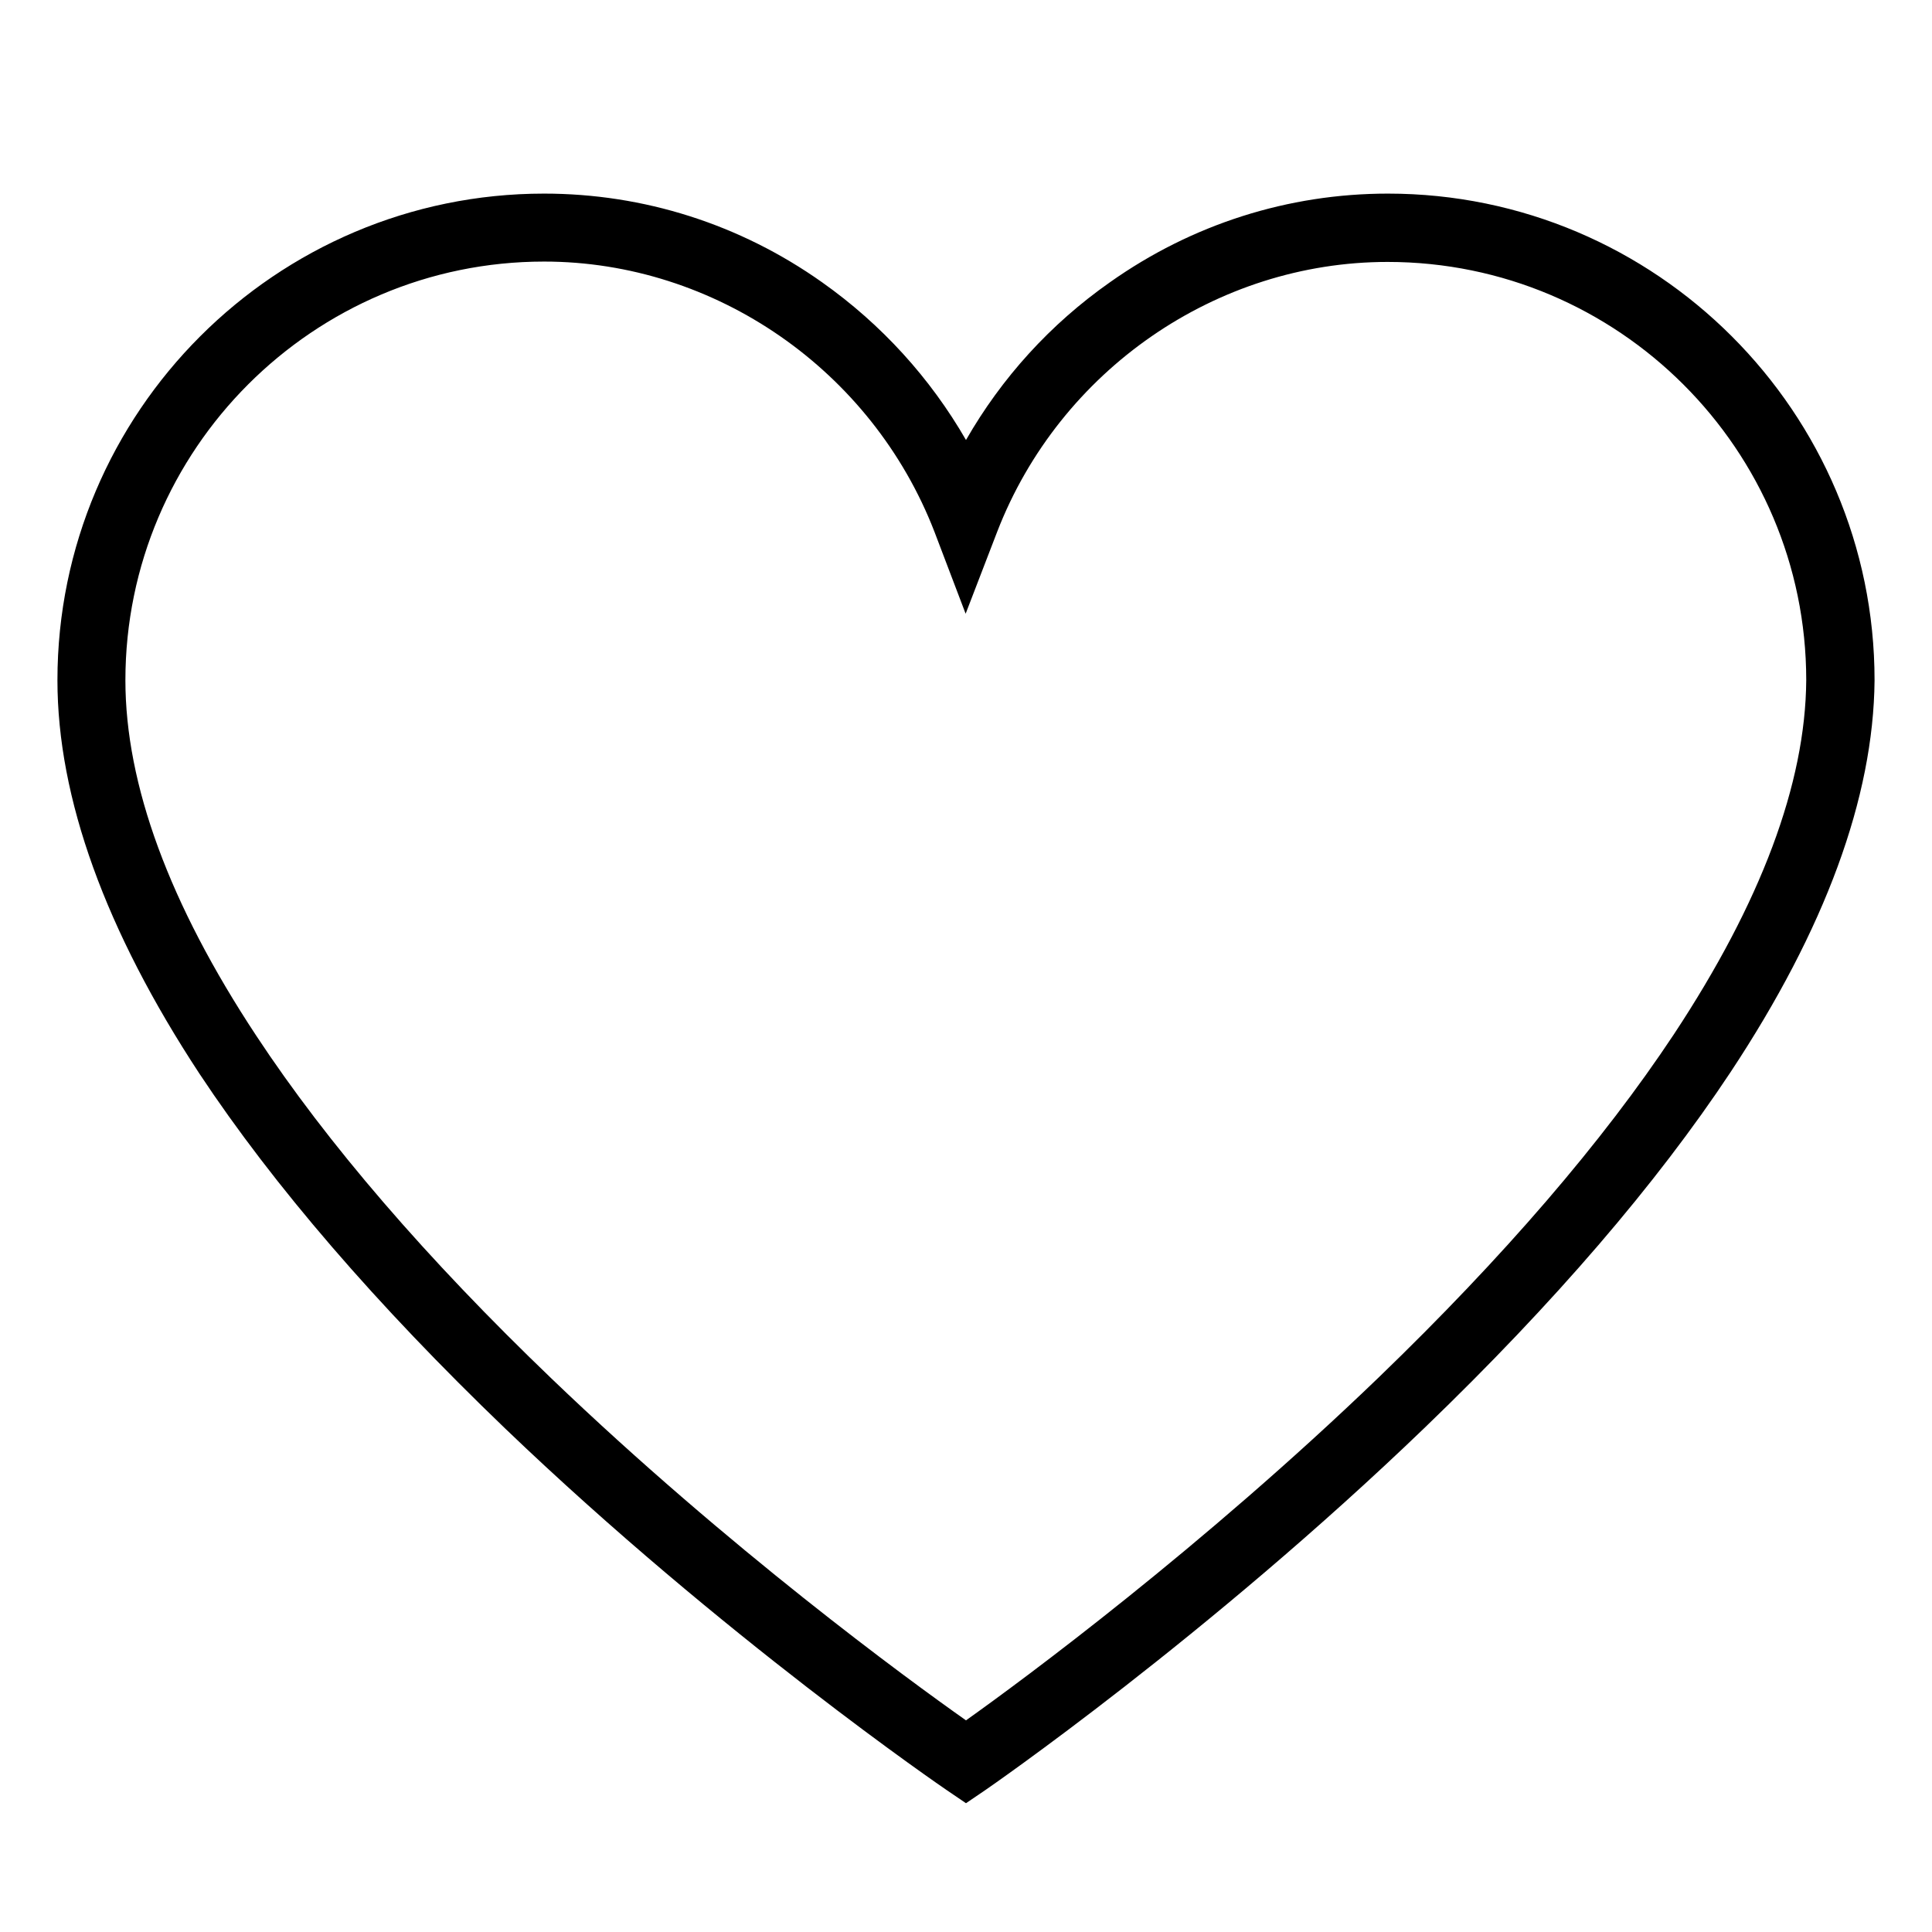 <svg xmlns="http://www.w3.org/2000/svg" xmlns:xlink="http://www.w3.org/1999/xlink" width="5000" zoomAndPan="magnify" viewBox="0 0 3750 3750" height="5000" preserveAspectRatio="xMidYMid meet" version="1.0"><defs><clipPath id="3b5b6037d5"><path d="M 111.488 375 L 3638.738 375 L 3638.738 3501 L 111.488 3501 Z M 111.488 375 " clip-rule="nonzero"/></clipPath></defs><g clip-path="url(#3b5b6037d5)"><path fill="#000000" d="M 1874.996 3500.02 L 1837.609 3474.625 C 1833.379 3471.805 1403.789 3178.359 980.547 2772.75 C 730.832 2532.914 531.203 2301.543 387.301 2084.277 C 204.602 1806.348 111.488 1548.875 111.488 1320.324 C 111.488 799.738 535.438 375.793 1056.023 375.793 C 1249.305 375.793 1436.238 435.047 1595.656 547.91 C 1711.344 629.734 1805.867 734.137 1874.996 854.055 C 1944.125 733.43 2038.652 629.031 2154.336 547.91 C 2313.758 435.047 2500.691 375.793 2693.969 375.793 C 3214.559 375.793 3638.504 799.738 3638.504 1320.324 L 3638.504 1321.031 C 3636.391 1548.172 3542.57 1803.527 3359.164 2080.75 C 3215.262 2298.016 3016.34 2529.387 2766.625 2769.93 C 2344.09 3176.945 1916.617 3471.805 1912.383 3474.625 Z M 1056.023 507.703 C 608.094 507.703 243.398 872.395 243.398 1320.324 C 243.398 1522.777 328.754 1754.855 497.344 2010.211 C 634.898 2219.008 828.18 2443.328 1070.836 2676.109 C 1414.367 3005.535 1762.84 3260.184 1874.996 3339.191 C 1987.156 3259.48 2333.508 3003.418 2676.336 2673.289 C 2918.289 2439.801 3110.863 2216.188 3249.121 2007.387 C 3417.715 1752.031 3504.477 1521.367 3505.891 1320.324 C 3505.891 872.395 3141.195 508.406 2693.266 508.406 C 2361.02 508.406 2056.992 718.617 1935.66 1031.816 L 1874.293 1191.238 L 1813.629 1031.816 C 1692.297 718.617 1388.27 507.703 1056.023 507.703 Z M 1056.023 507.703 " fill-opacity="1" fill-rule="nonzero"/></g></svg>